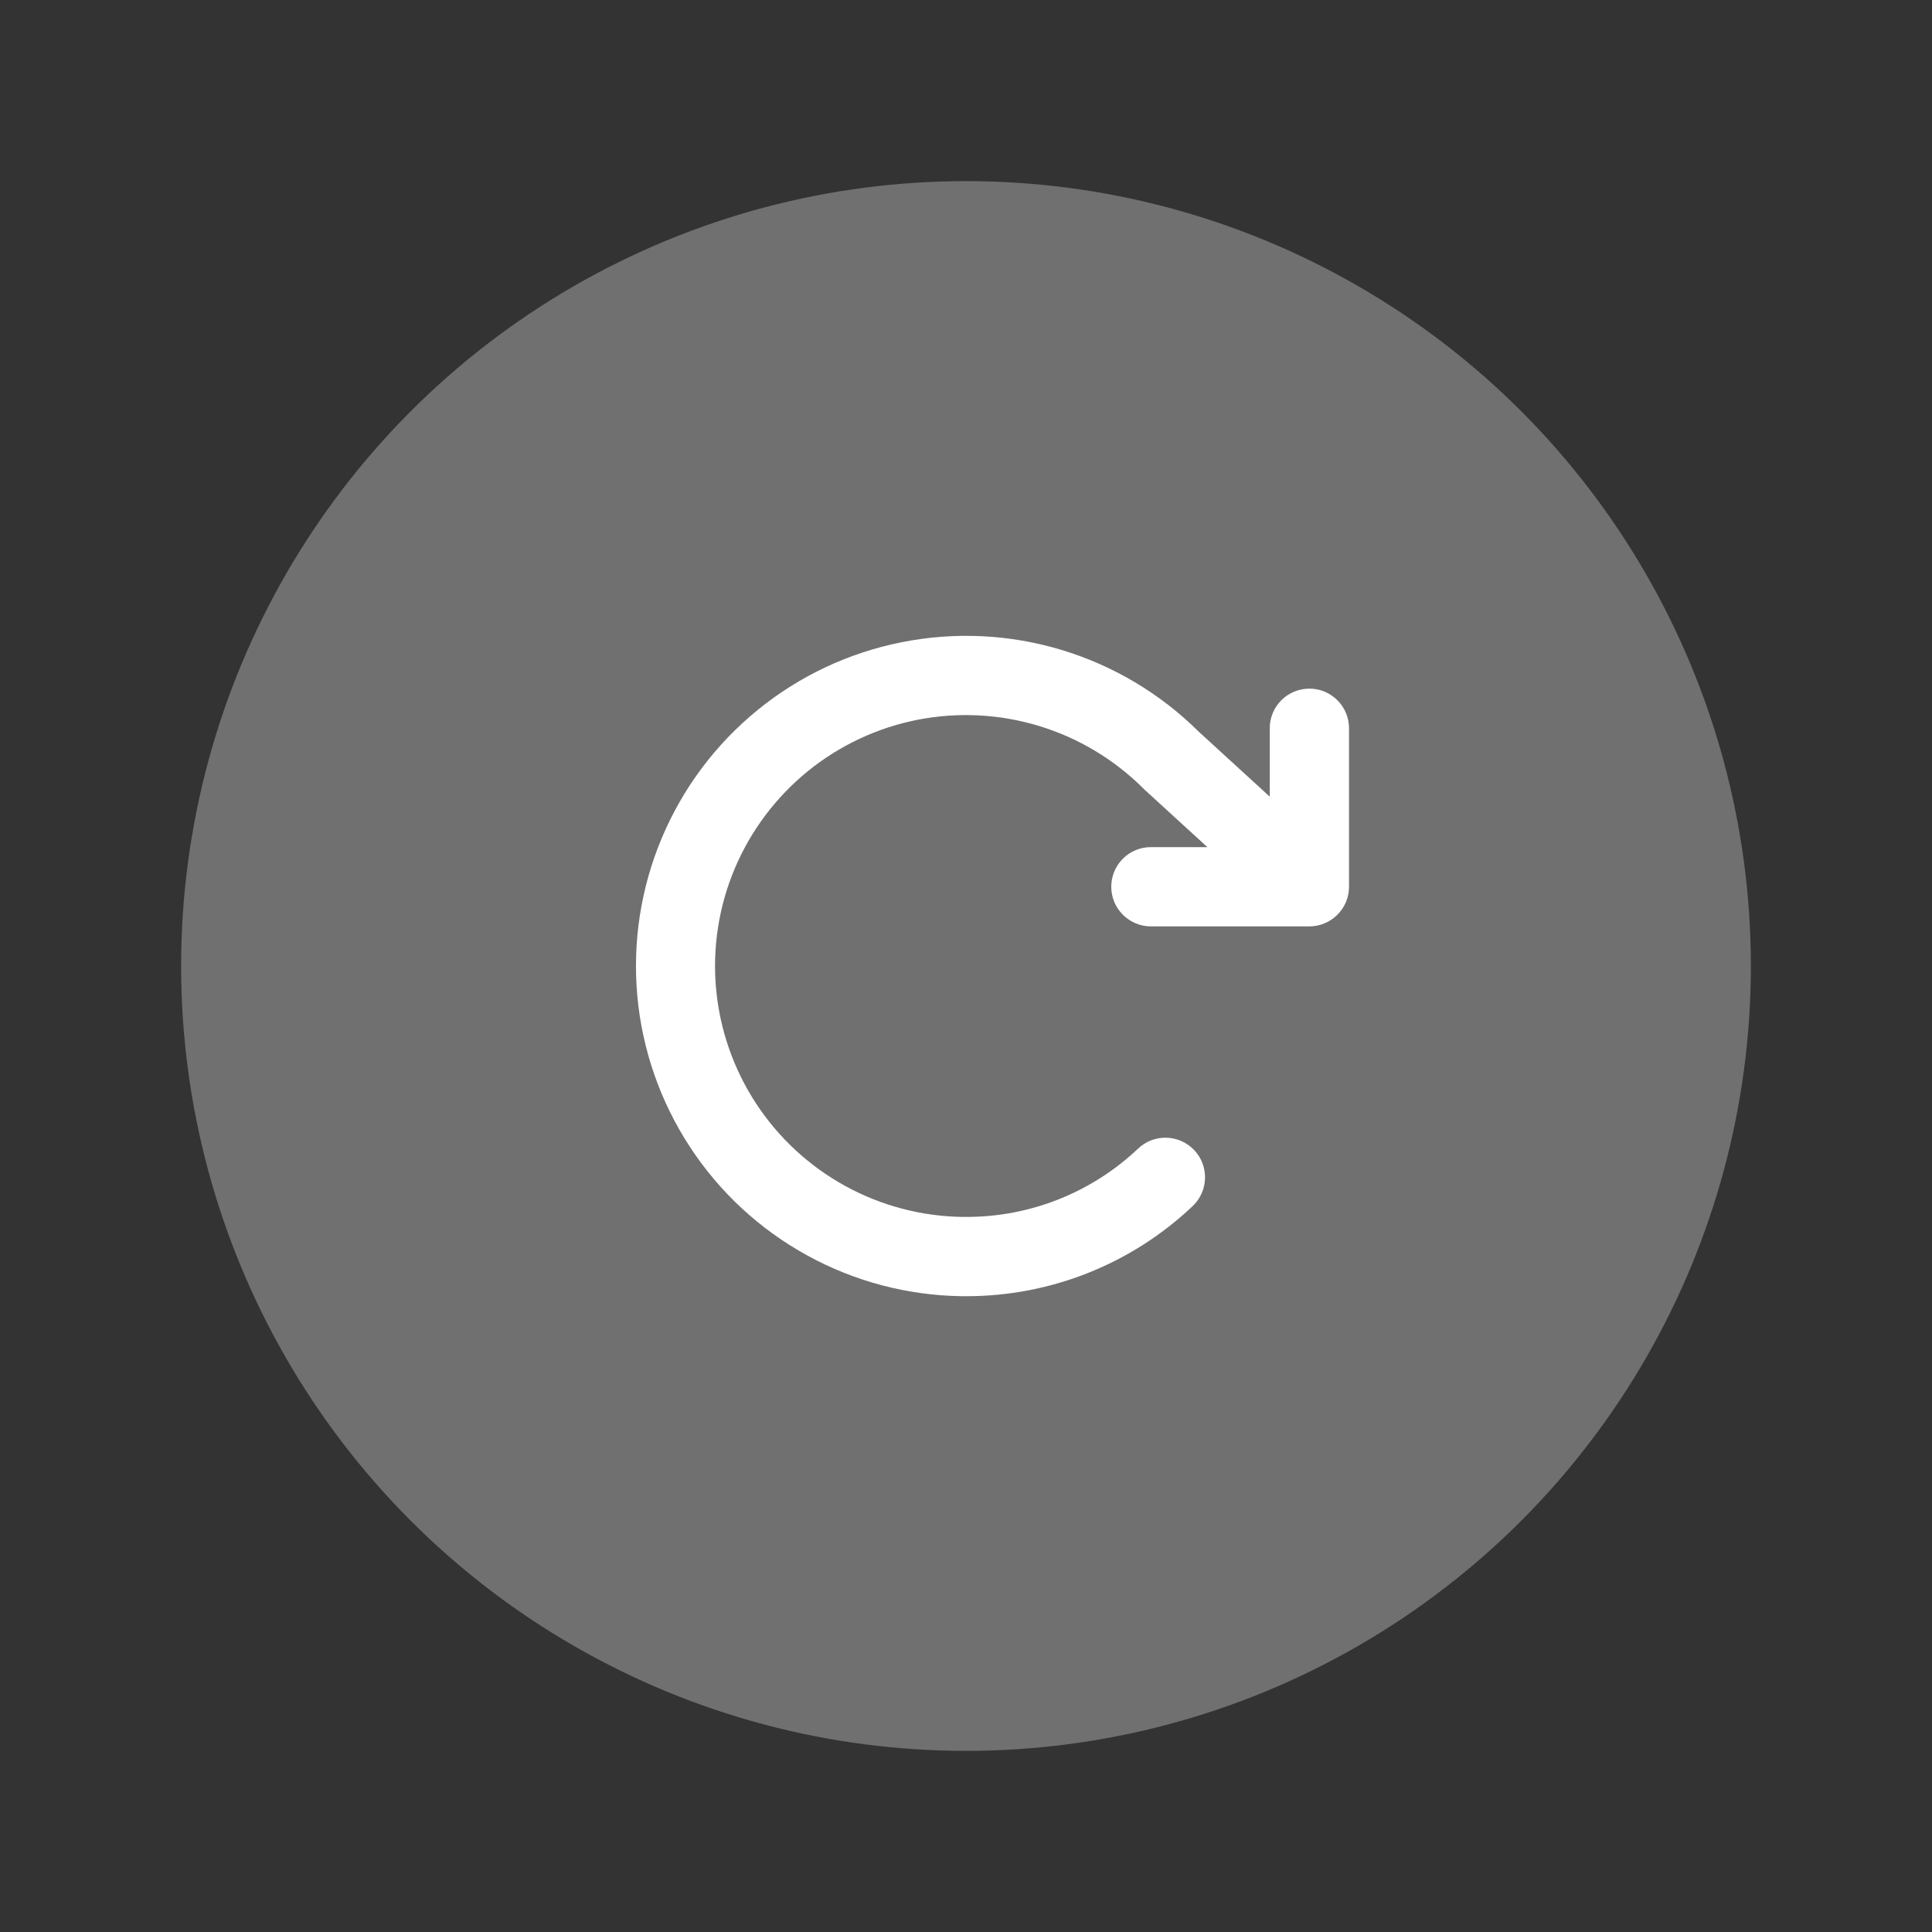 <?xml version="1.0" encoding="utf-8"?>
<svg xmlns="http://www.w3.org/2000/svg" fill="none" height="100%" overflow="visible" preserveAspectRatio="none" style="display: block;" viewBox="0 0 32 32" width="100%">
<rect x="0" y="0" width="32" height="32" fill="#333333" stroke="none"/>
<g id="Restore">
<circle cx="16" cy="16" fill="white" fill-opacity="0.3" id="Ellipse" r="13"/>
<g id="Icon">
<path d="M22.344 12.062V14.687C22.344 14.861 22.275 15.028 22.151 15.151C22.029 15.274 21.861 15.344 21.688 15.344H19.062C18.888 15.344 18.721 15.274 18.598 15.151C18.475 15.028 18.406 14.861 18.406 14.687C18.406 14.513 18.475 14.346 18.598 14.223C18.721 14.1 18.888 14.031 19.062 14.031H19.998L18.959 13.081C18.951 13.074 18.944 13.068 18.938 13.06C18.456 12.579 17.863 12.223 17.212 12.025C16.56 11.826 15.87 11.791 15.201 11.921C14.533 12.052 13.907 12.345 13.378 12.775C12.85 13.205 12.435 13.758 12.17 14.385C11.905 15.013 11.799 15.696 11.86 16.374C11.922 17.053 12.149 17.706 12.522 18.276C12.895 18.846 13.402 19.315 13.999 19.643C14.596 19.971 15.264 20.147 15.945 20.156H16C17.061 20.159 18.082 19.753 18.852 19.023C18.979 18.903 19.147 18.839 19.321 18.844C19.495 18.849 19.66 18.923 19.78 19.049C19.9 19.176 19.964 19.345 19.959 19.519C19.954 19.693 19.88 19.858 19.754 19.977C18.74 20.938 17.396 21.472 16 21.469H15.925C15.03 21.456 14.151 21.224 13.367 20.792C12.582 20.361 11.916 19.744 11.426 18.994C10.936 18.245 10.637 17.387 10.556 16.495C10.475 15.604 10.614 14.706 10.961 13.881C11.308 13.055 11.852 12.328 12.546 11.762C13.24 11.196 14.062 10.809 14.941 10.636C15.819 10.462 16.726 10.506 17.583 10.765C18.44 11.024 19.221 11.489 19.856 12.12L21.031 13.195V12.062C21.031 11.888 21.1 11.721 21.223 11.598C21.346 11.475 21.513 11.406 21.688 11.406C21.861 11.406 22.029 11.475 22.151 11.598C22.275 11.721 22.344 11.888 22.344 12.062Z" fill="white" id="Vector"/>
</g>
</g>
</svg>